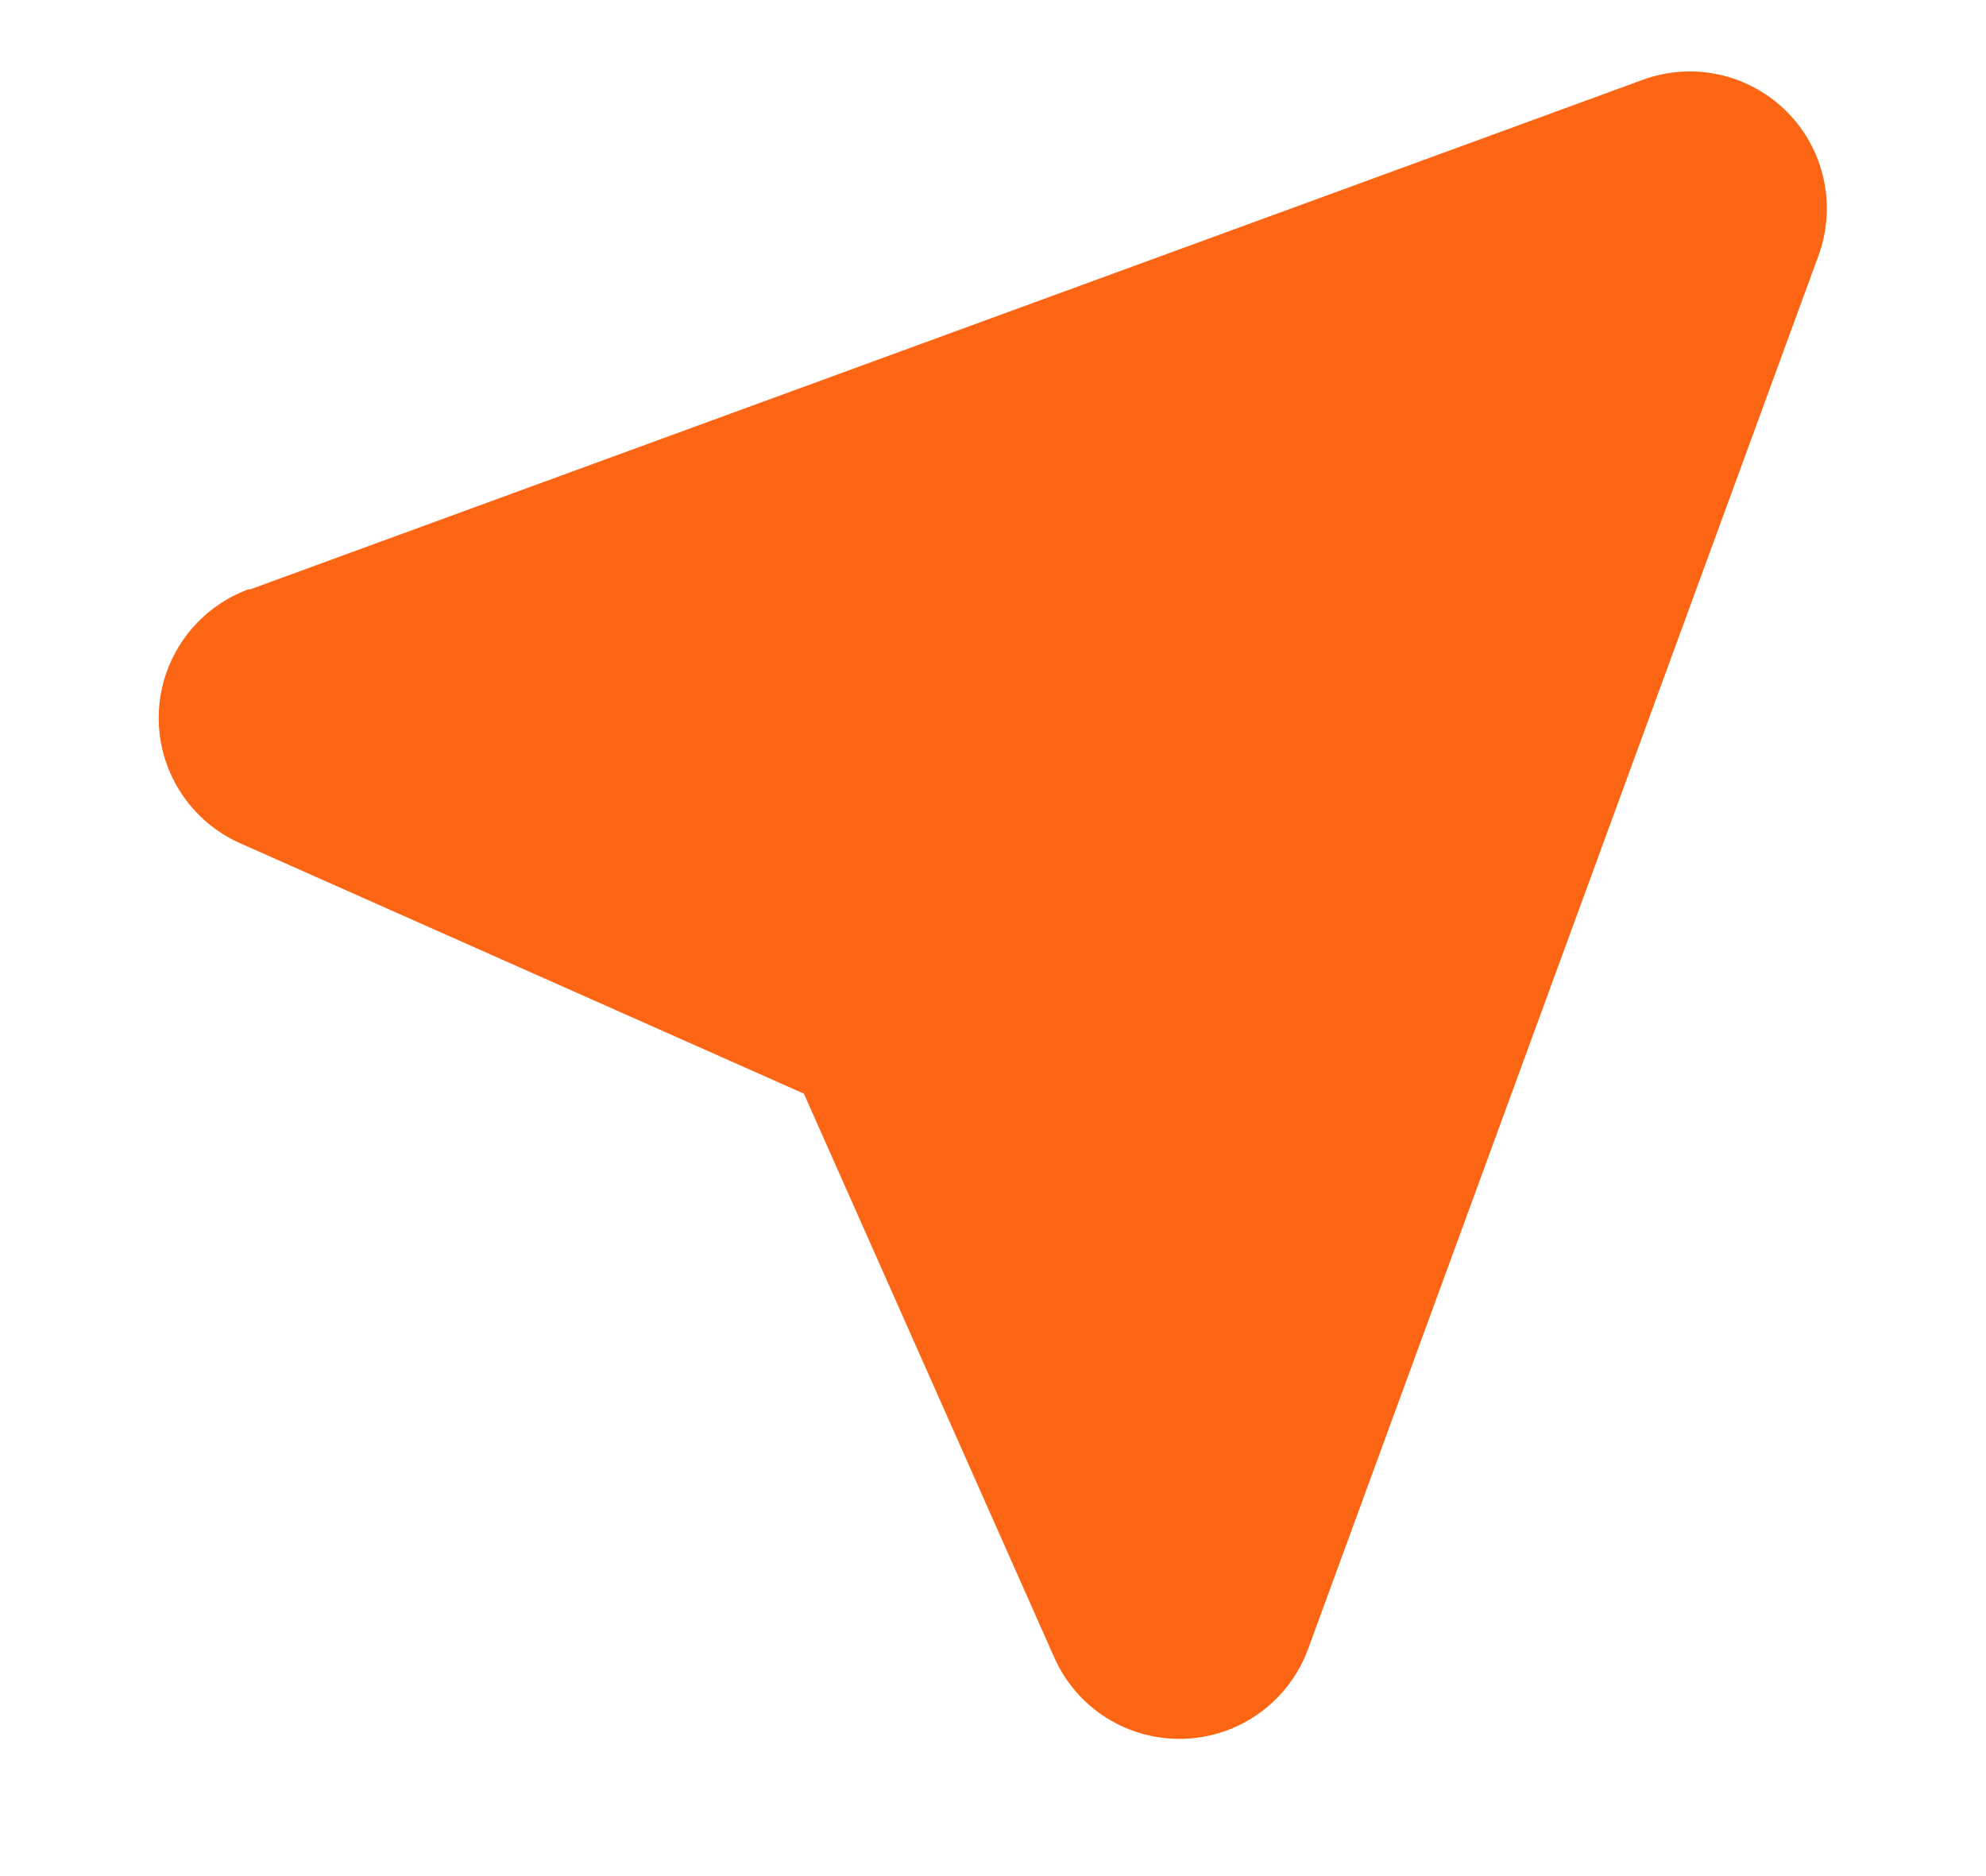 <svg width="18" height="17" viewBox="0 0 18 17" fill="none" xmlns="http://www.w3.org/2000/svg">
<g clip-path="url(#clip0_2608_39932)">
<path d="M2.261 5.343L14.884 0.725C15.107 0.642 15.349 0.625 15.581 0.676C15.813 0.727 16.026 0.843 16.194 1.011C16.362 1.179 16.478 1.392 16.529 1.624C16.579 1.856 16.563 2.098 16.48 2.321L11.857 14.939C11.772 15.172 11.62 15.374 11.419 15.52C11.218 15.666 10.978 15.748 10.73 15.756C10.482 15.764 10.238 15.698 10.028 15.566C9.818 15.434 9.652 15.241 9.553 15.014L7.286 9.91L2.181 7.643C1.954 7.543 1.762 7.378 1.63 7.168C1.497 6.958 1.431 6.713 1.439 6.465C1.447 6.217 1.53 5.977 1.675 5.777C1.821 5.576 2.023 5.423 2.257 5.338L2.261 5.343Z" fill="#FB6514"/>
</g>
<defs>
<clipPath id="clip0_2608_39932">
<rect width="17" height="16" fill="white" transform="translate(0.5 0.2)"/>
</clipPath>
</defs>
</svg>

